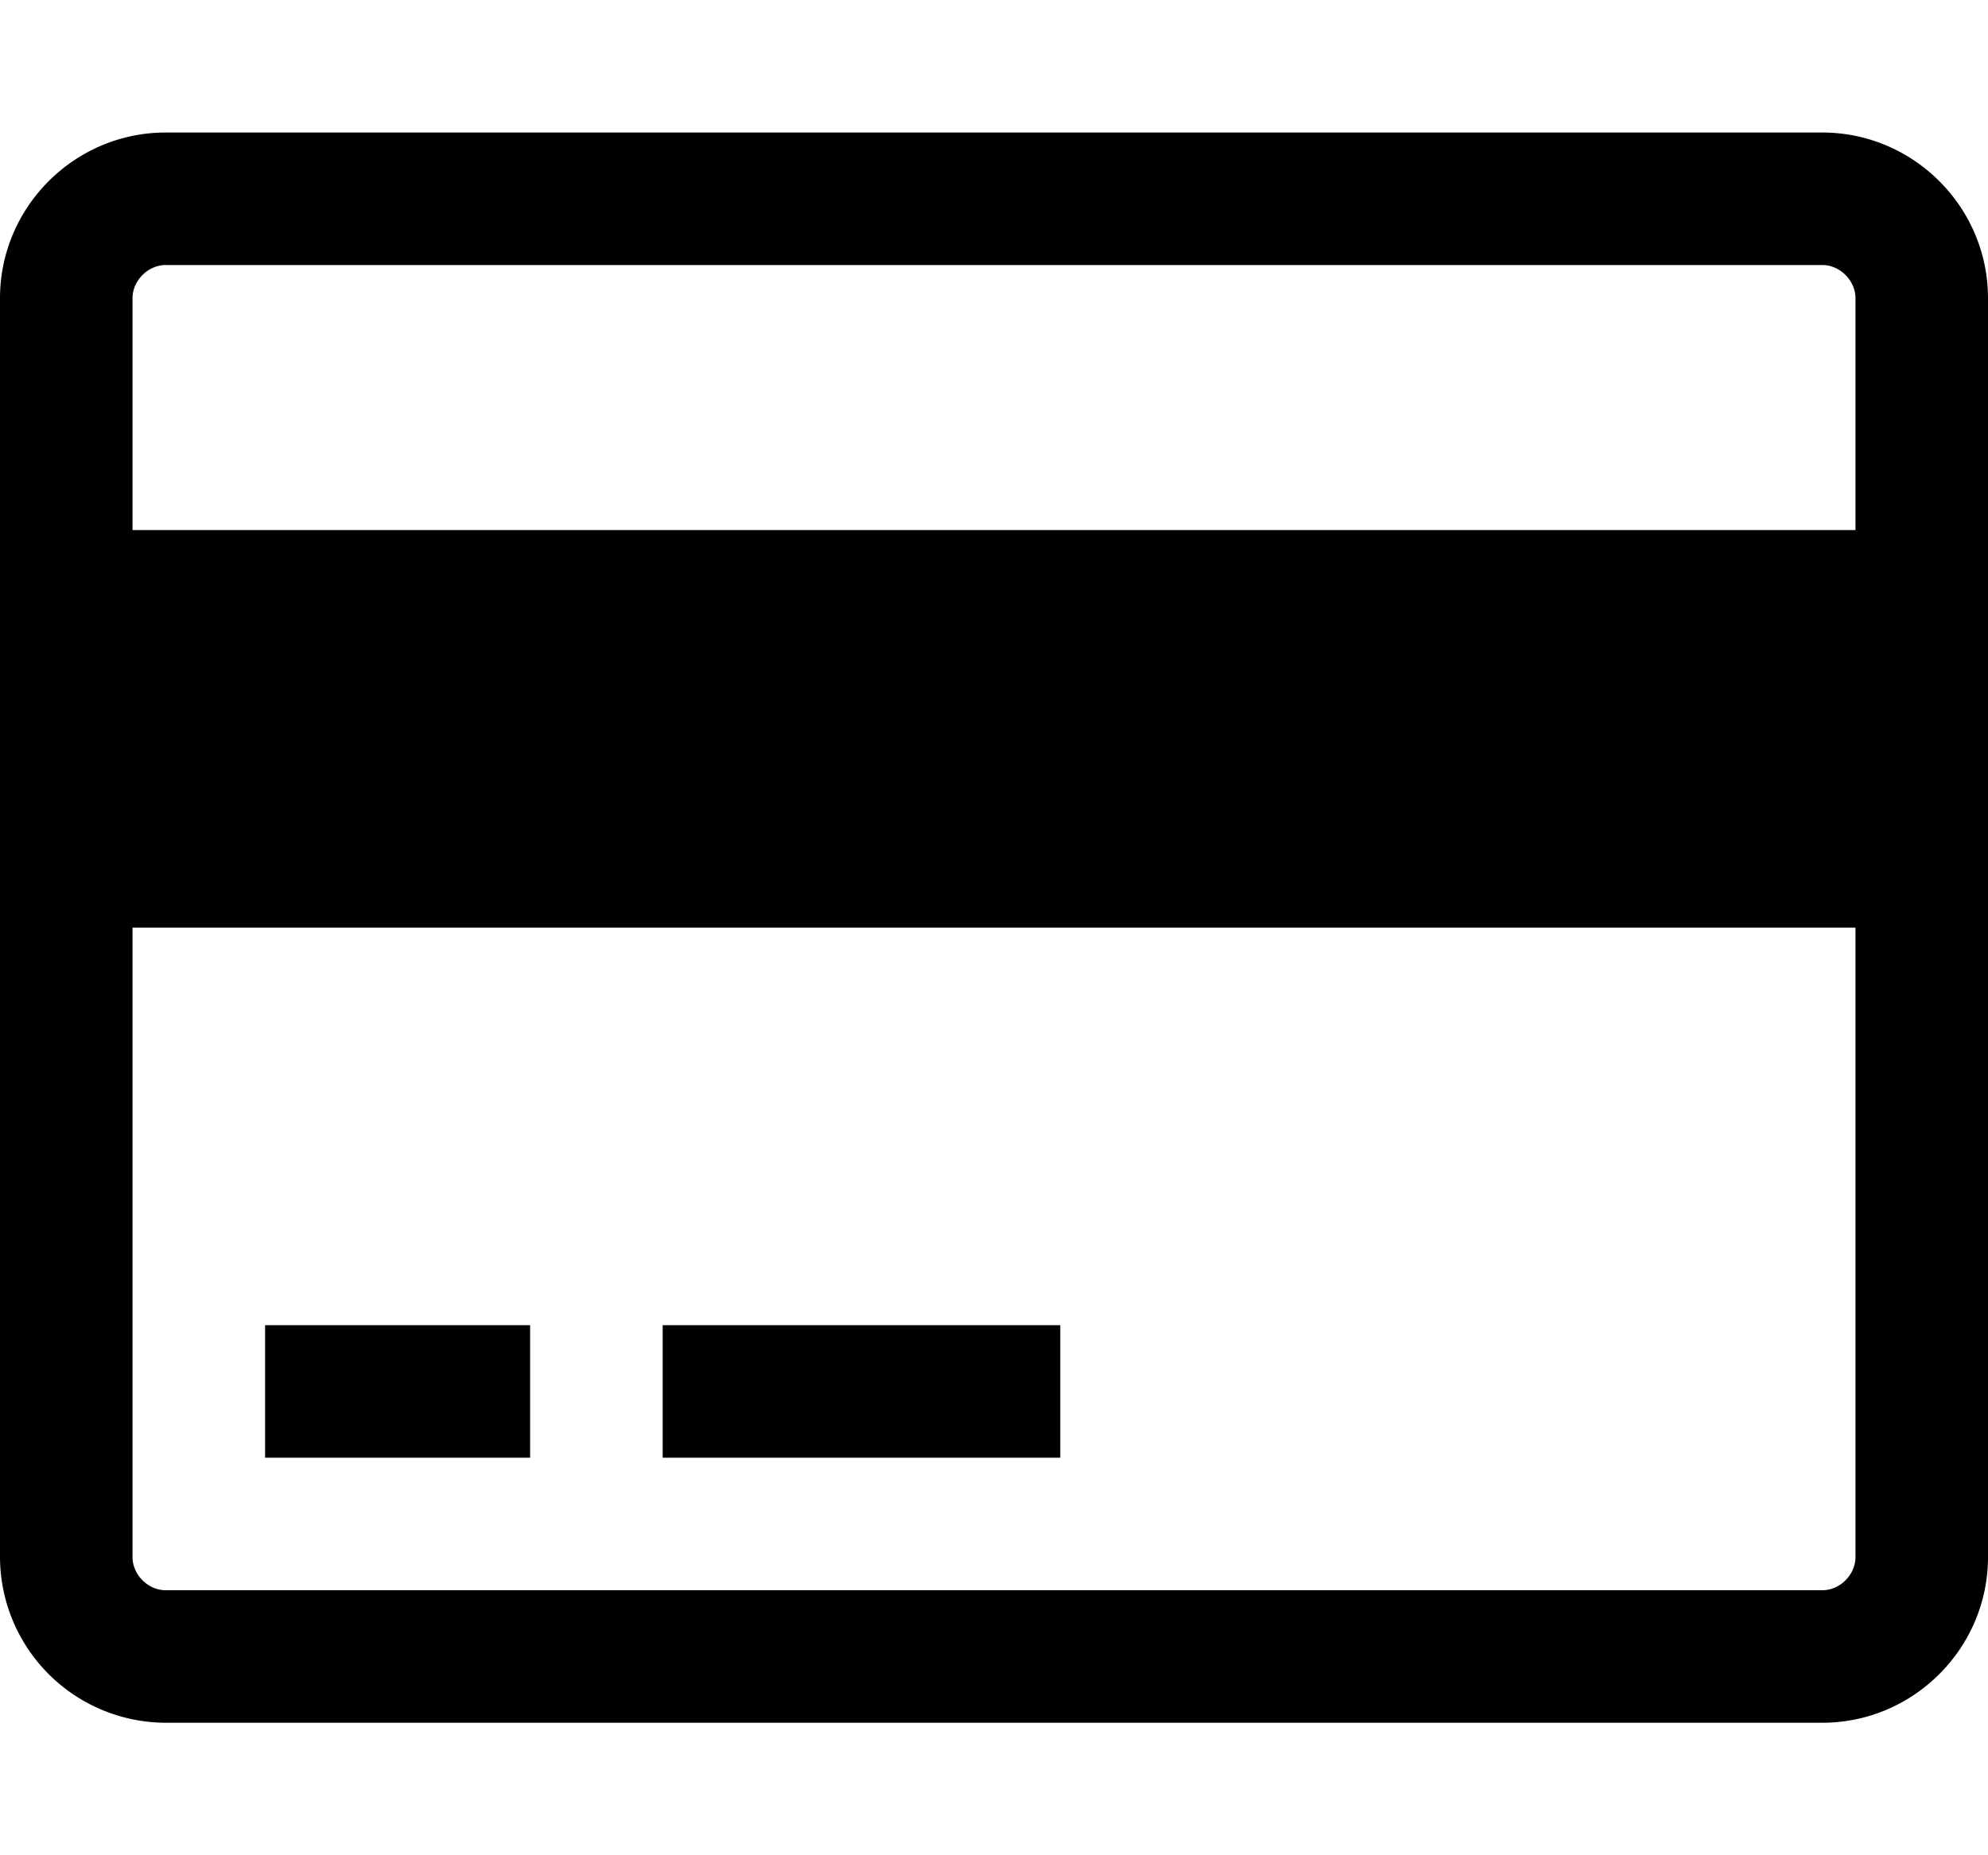 <?xml version="1.0" encoding="UTF-8"?>
<svg xmlns="http://www.w3.org/2000/svg" width="30" height="28" viewBox="0 0 30 28">
  <path d="M27.5 2C28.875 2 30 3.125 30 4.5v19c0 1.375-1.125 2.5-2.5 2.5h-25A2.507 2.507 0 0 1 0 23.5v-19C0 3.125 1.125 2 2.5 2h25zm-25 2c-.266 0-.5.234-.5.5V8h26V4.5c0-.266-.234-.5-.5-.5h-25zm25 20c.266 0 .5-.234.5-.5V14H2v9.5c0 .266.234.5.5.5h25zM4 22v-2h4v2H4zm6 0v-2h6v2h-6z"></path>
</svg>
